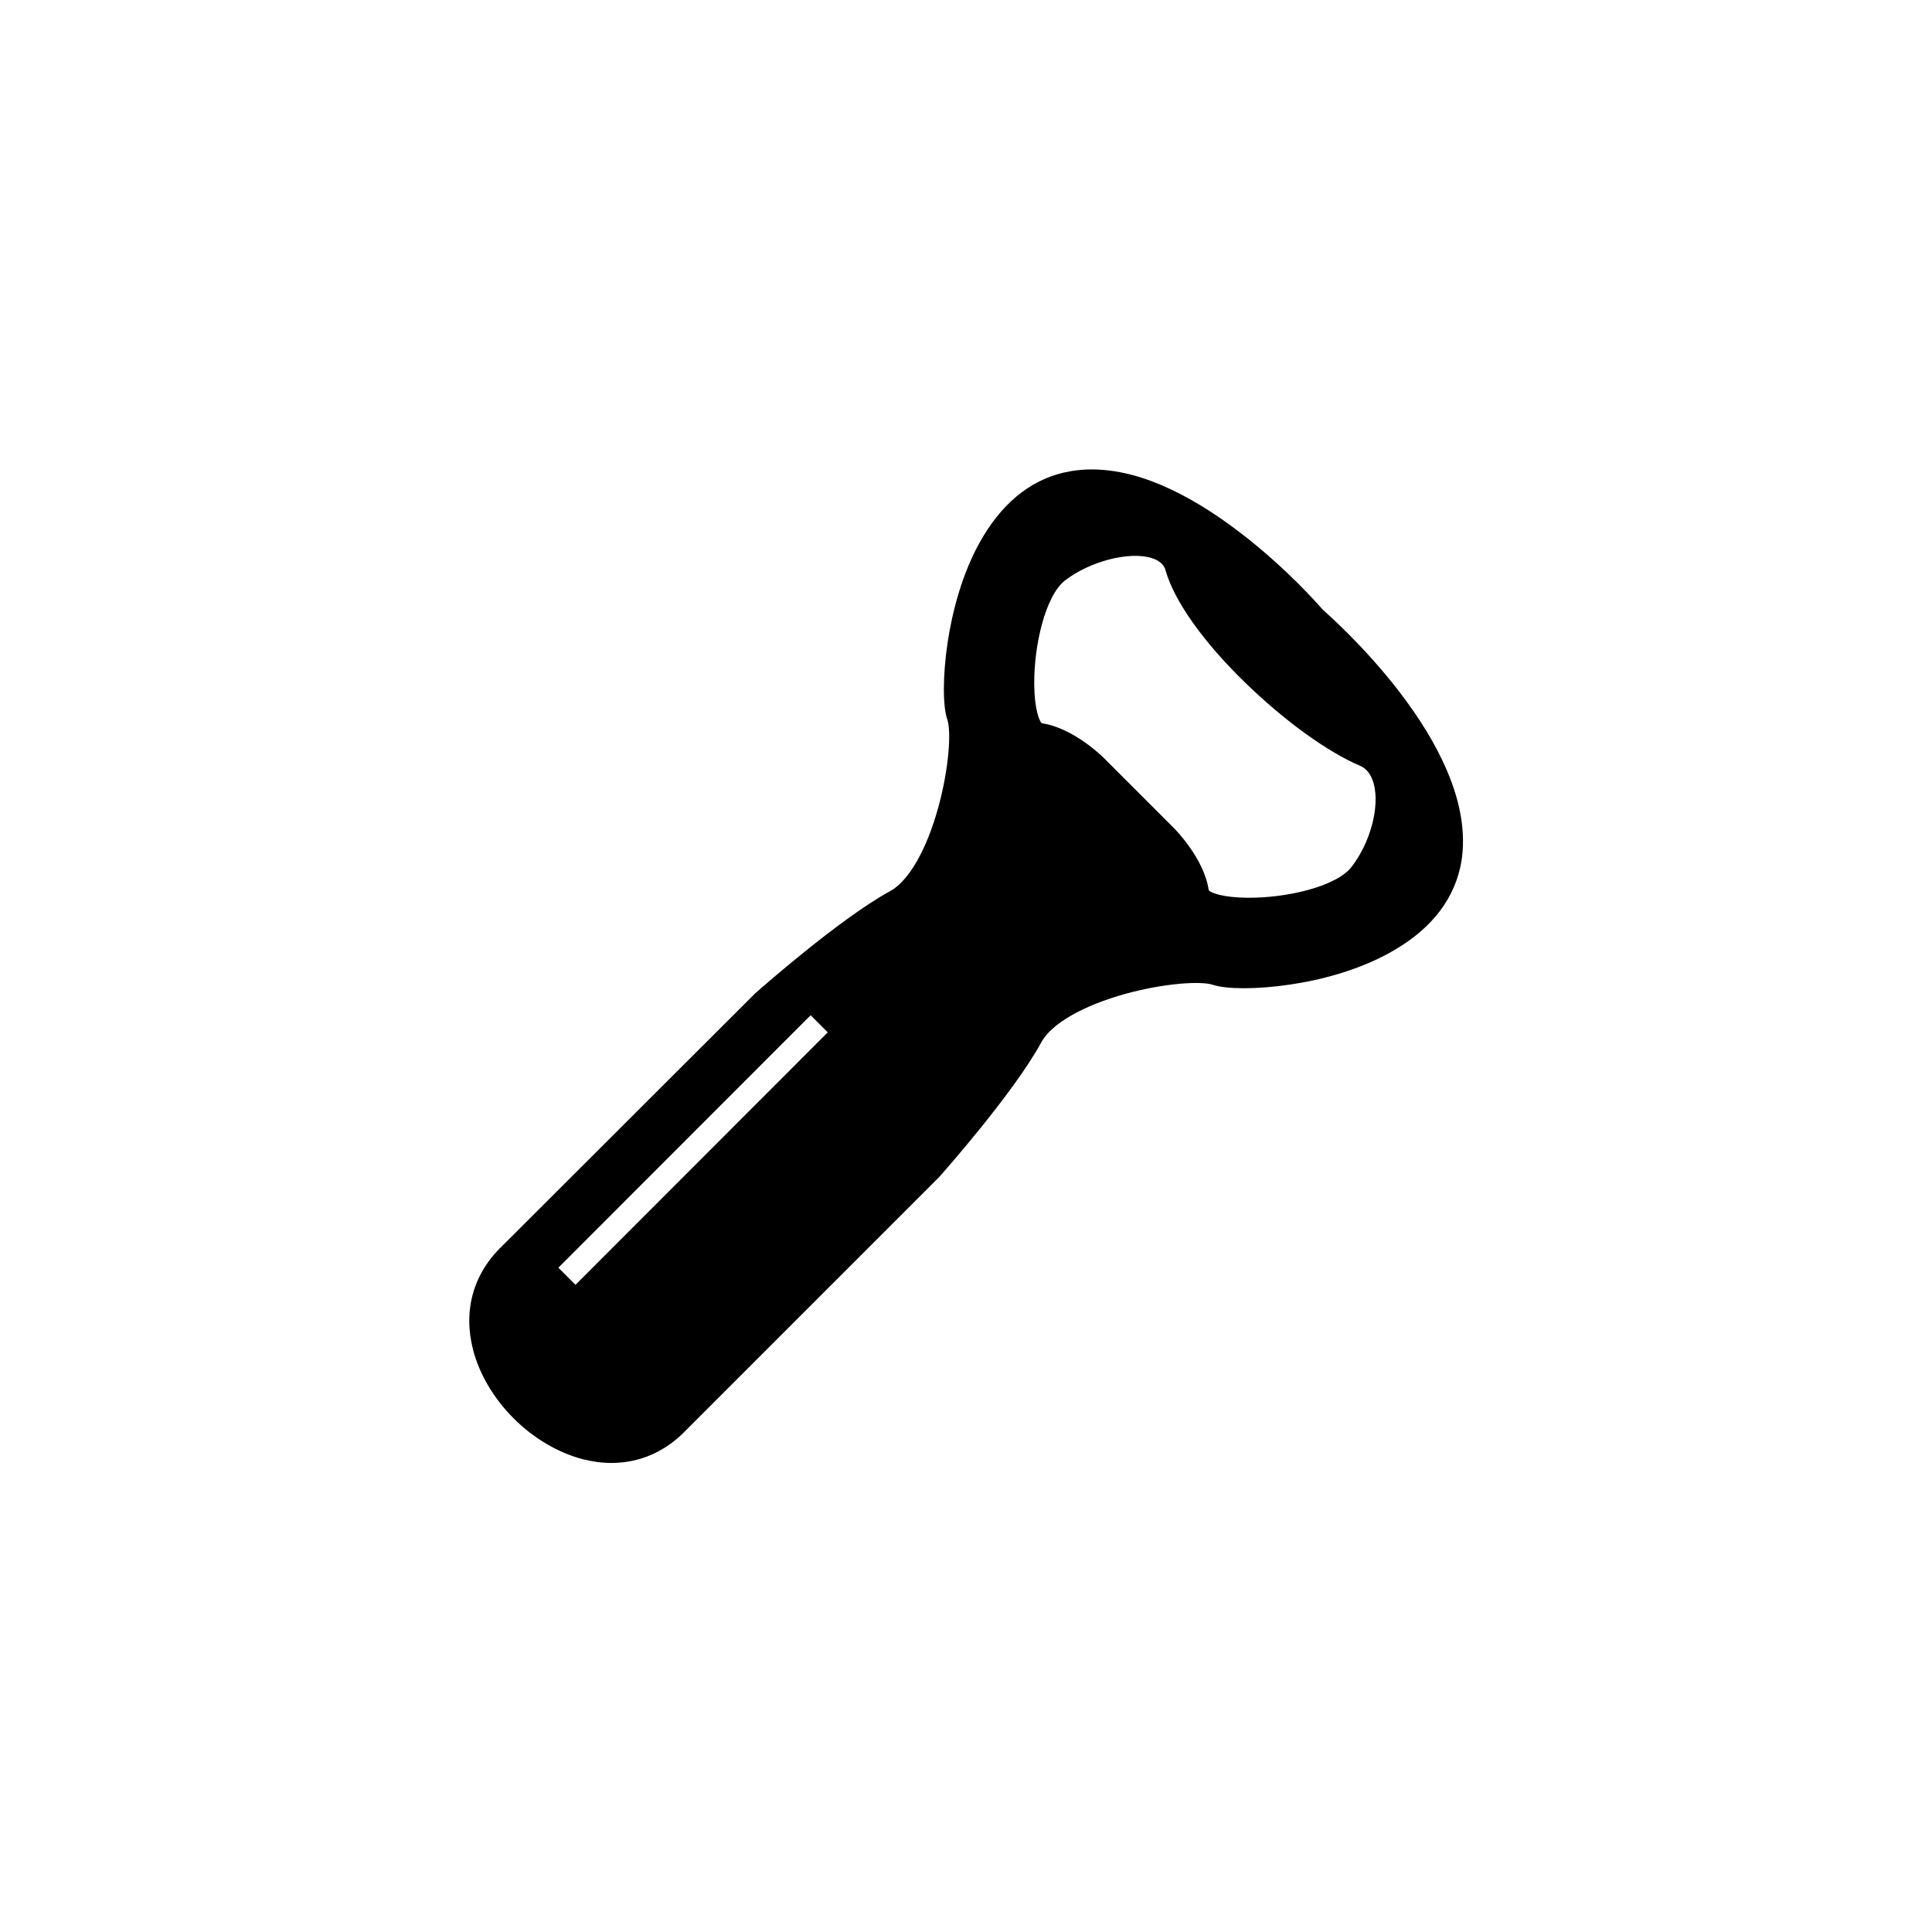 <?xml version="1.0" encoding="UTF-8"?>
<!-- Uploaded to: ICON Repo, www.svgrepo.com, Generator: ICON Repo Mixer Tools -->
<svg fill="#000000" width="800px" height="800px" version="1.1" viewBox="144 144 512 512" xmlns="http://www.w3.org/2000/svg">
 <path d="m527.46 348.21c-2.871-6.75-7.254-13.957-12.949-21.312-9.07-11.688-18.539-20.051-20-21.363-1.309-1.512-9.672-10.984-21.363-20-7.406-5.742-14.559-10.078-21.312-12.949-8.715-3.727-16.828-4.938-24.031-3.727-9.523 1.613-17.332 7.457-23.277 17.332-5.742 9.574-8.262 20.605-9.422 28.215-1.258 8.516-1.309 16.676-0.051 20.305 1.059 3.125 0.453 12.848-2.367 23.125-3.074 11.285-7.859 19.648-12.797 22.32-13.453 7.356-34.863 26.301-35.77 27.105l-0.152 0.152-66.848 66.75c-7.707 7.356-10.43 17.129-7.758 27.508 1.664 6.5 5.492 12.949 10.781 18.238 5.238 5.238 11.738 9.07 18.238 10.781 2.621 0.656 5.141 1.008 7.656 1.008 7.457 0 14.359-2.973 19.852-8.766l66.855-66.855c0.051-0.051 0.102-0.102 0.152-0.152 0.805-0.906 19.801-22.32 27.105-35.77 2.672-4.887 11.035-9.672 22.32-12.797 10.277-2.82 20-3.426 23.125-2.367 3.629 1.211 11.789 1.211 20.305-0.051 7.609-1.109 18.641-3.68 28.215-9.422 9.875-5.894 15.719-13.754 17.332-23.277 1.148-7.254-0.109-15.316-3.84-24.031zm-230.95 136.28-4.535-4.535 66.855-66.906 4.535 4.535zm205.66-110.74c-4.031 5.188-17.18 8.262-27.559 8.16-6.449-0.051-9.621-1.258-10.277-1.965-1.211-8.363-8.816-16.07-9.117-16.375l-18.793-18.793c-0.301-0.301-8.012-7.91-16.375-9.117-0.656-0.656-1.914-3.828-1.965-10.277-0.102-10.379 2.973-23.527 8.16-27.559 6.648-5.141 17.23-7.809 23.074-5.894 2.922 0.957 3.426 2.672 3.578 3.273 2.316 8.113 10.027 18.992 21.16 29.773 10.379 10.078 21.715 18.289 30.379 21.965 1.762 0.754 2.973 2.367 3.629 4.785 1.613 6.152-0.906 15.574-5.894 22.023z"/>
</svg>